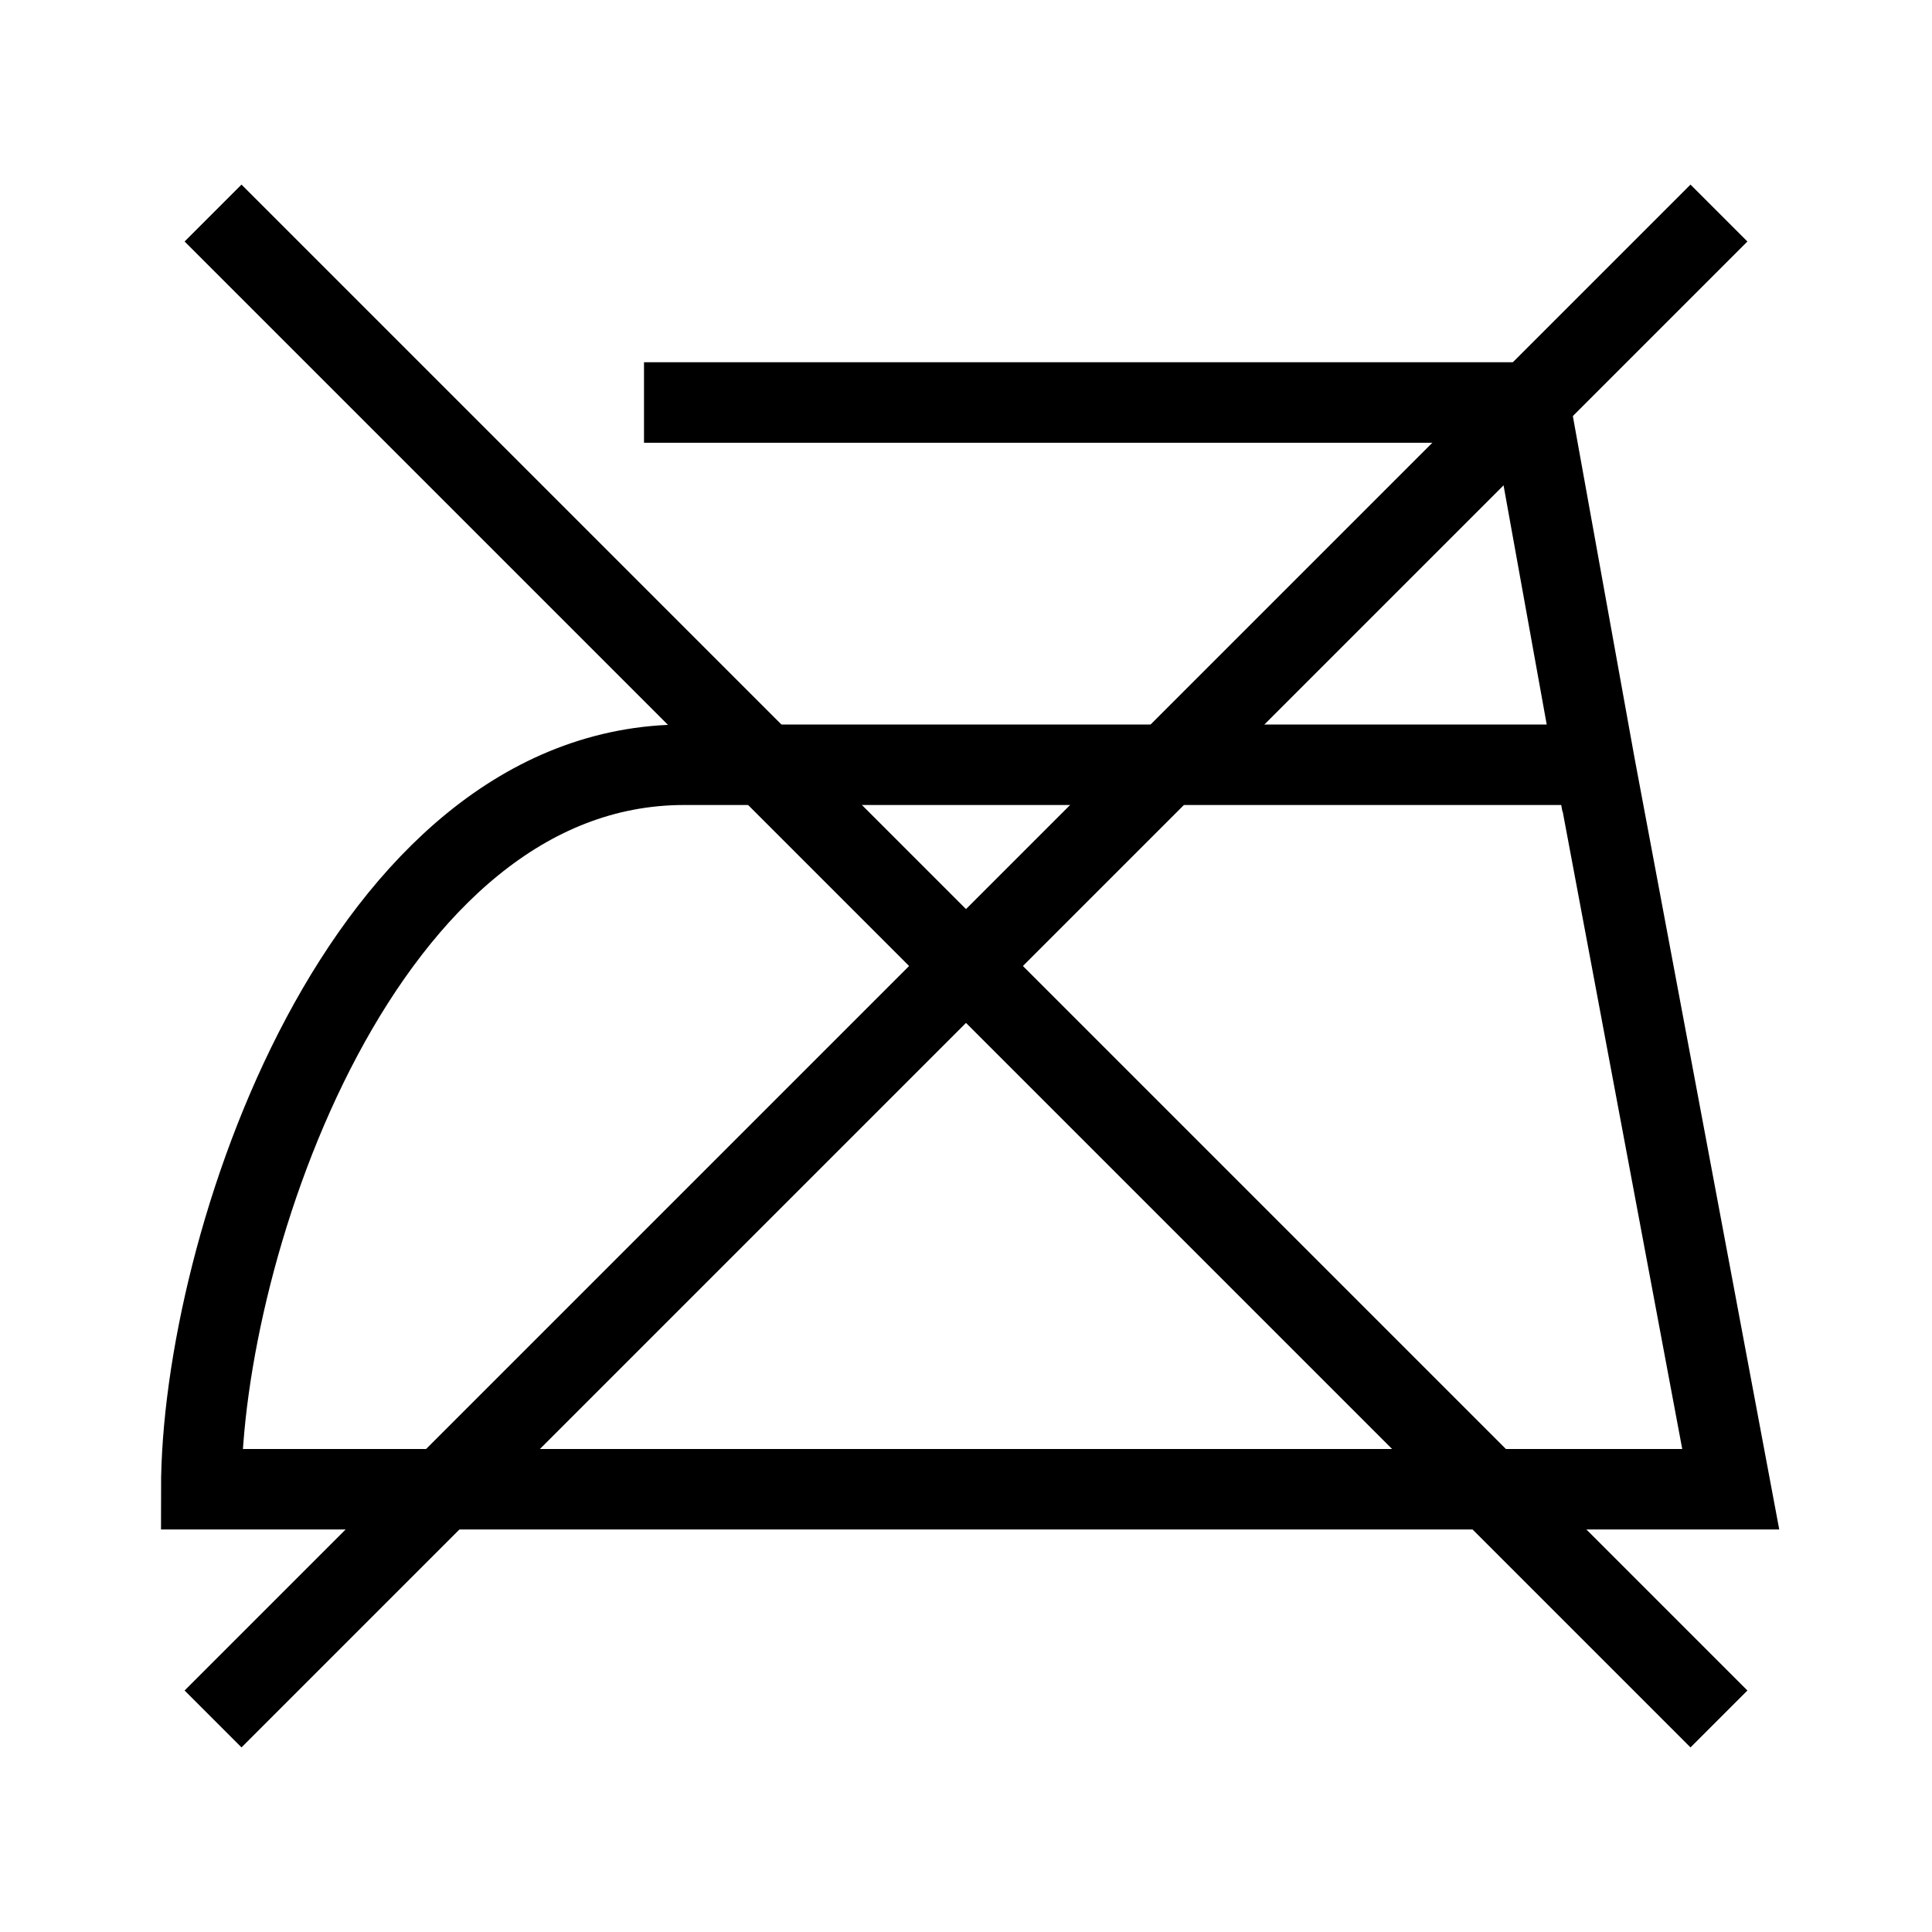 <svg width="24" height="24" viewBox="0 0 24 24" fill="none" xmlns="http://www.w3.org/2000/svg">
<path d="M19.812 9.5L21.5 18.5H2.5C2.5 15.5 4.5 9.5 8.5 9.5C12.5 9.5 17.375 9.5 19.812 9.5ZM19.812 9.5L19 5H8.5" stroke="black" stroke-linecap="square"/>
<path d="M3 3L21 21M3 21L21 3" stroke="black" stroke-linecap="square"/>
</svg>
